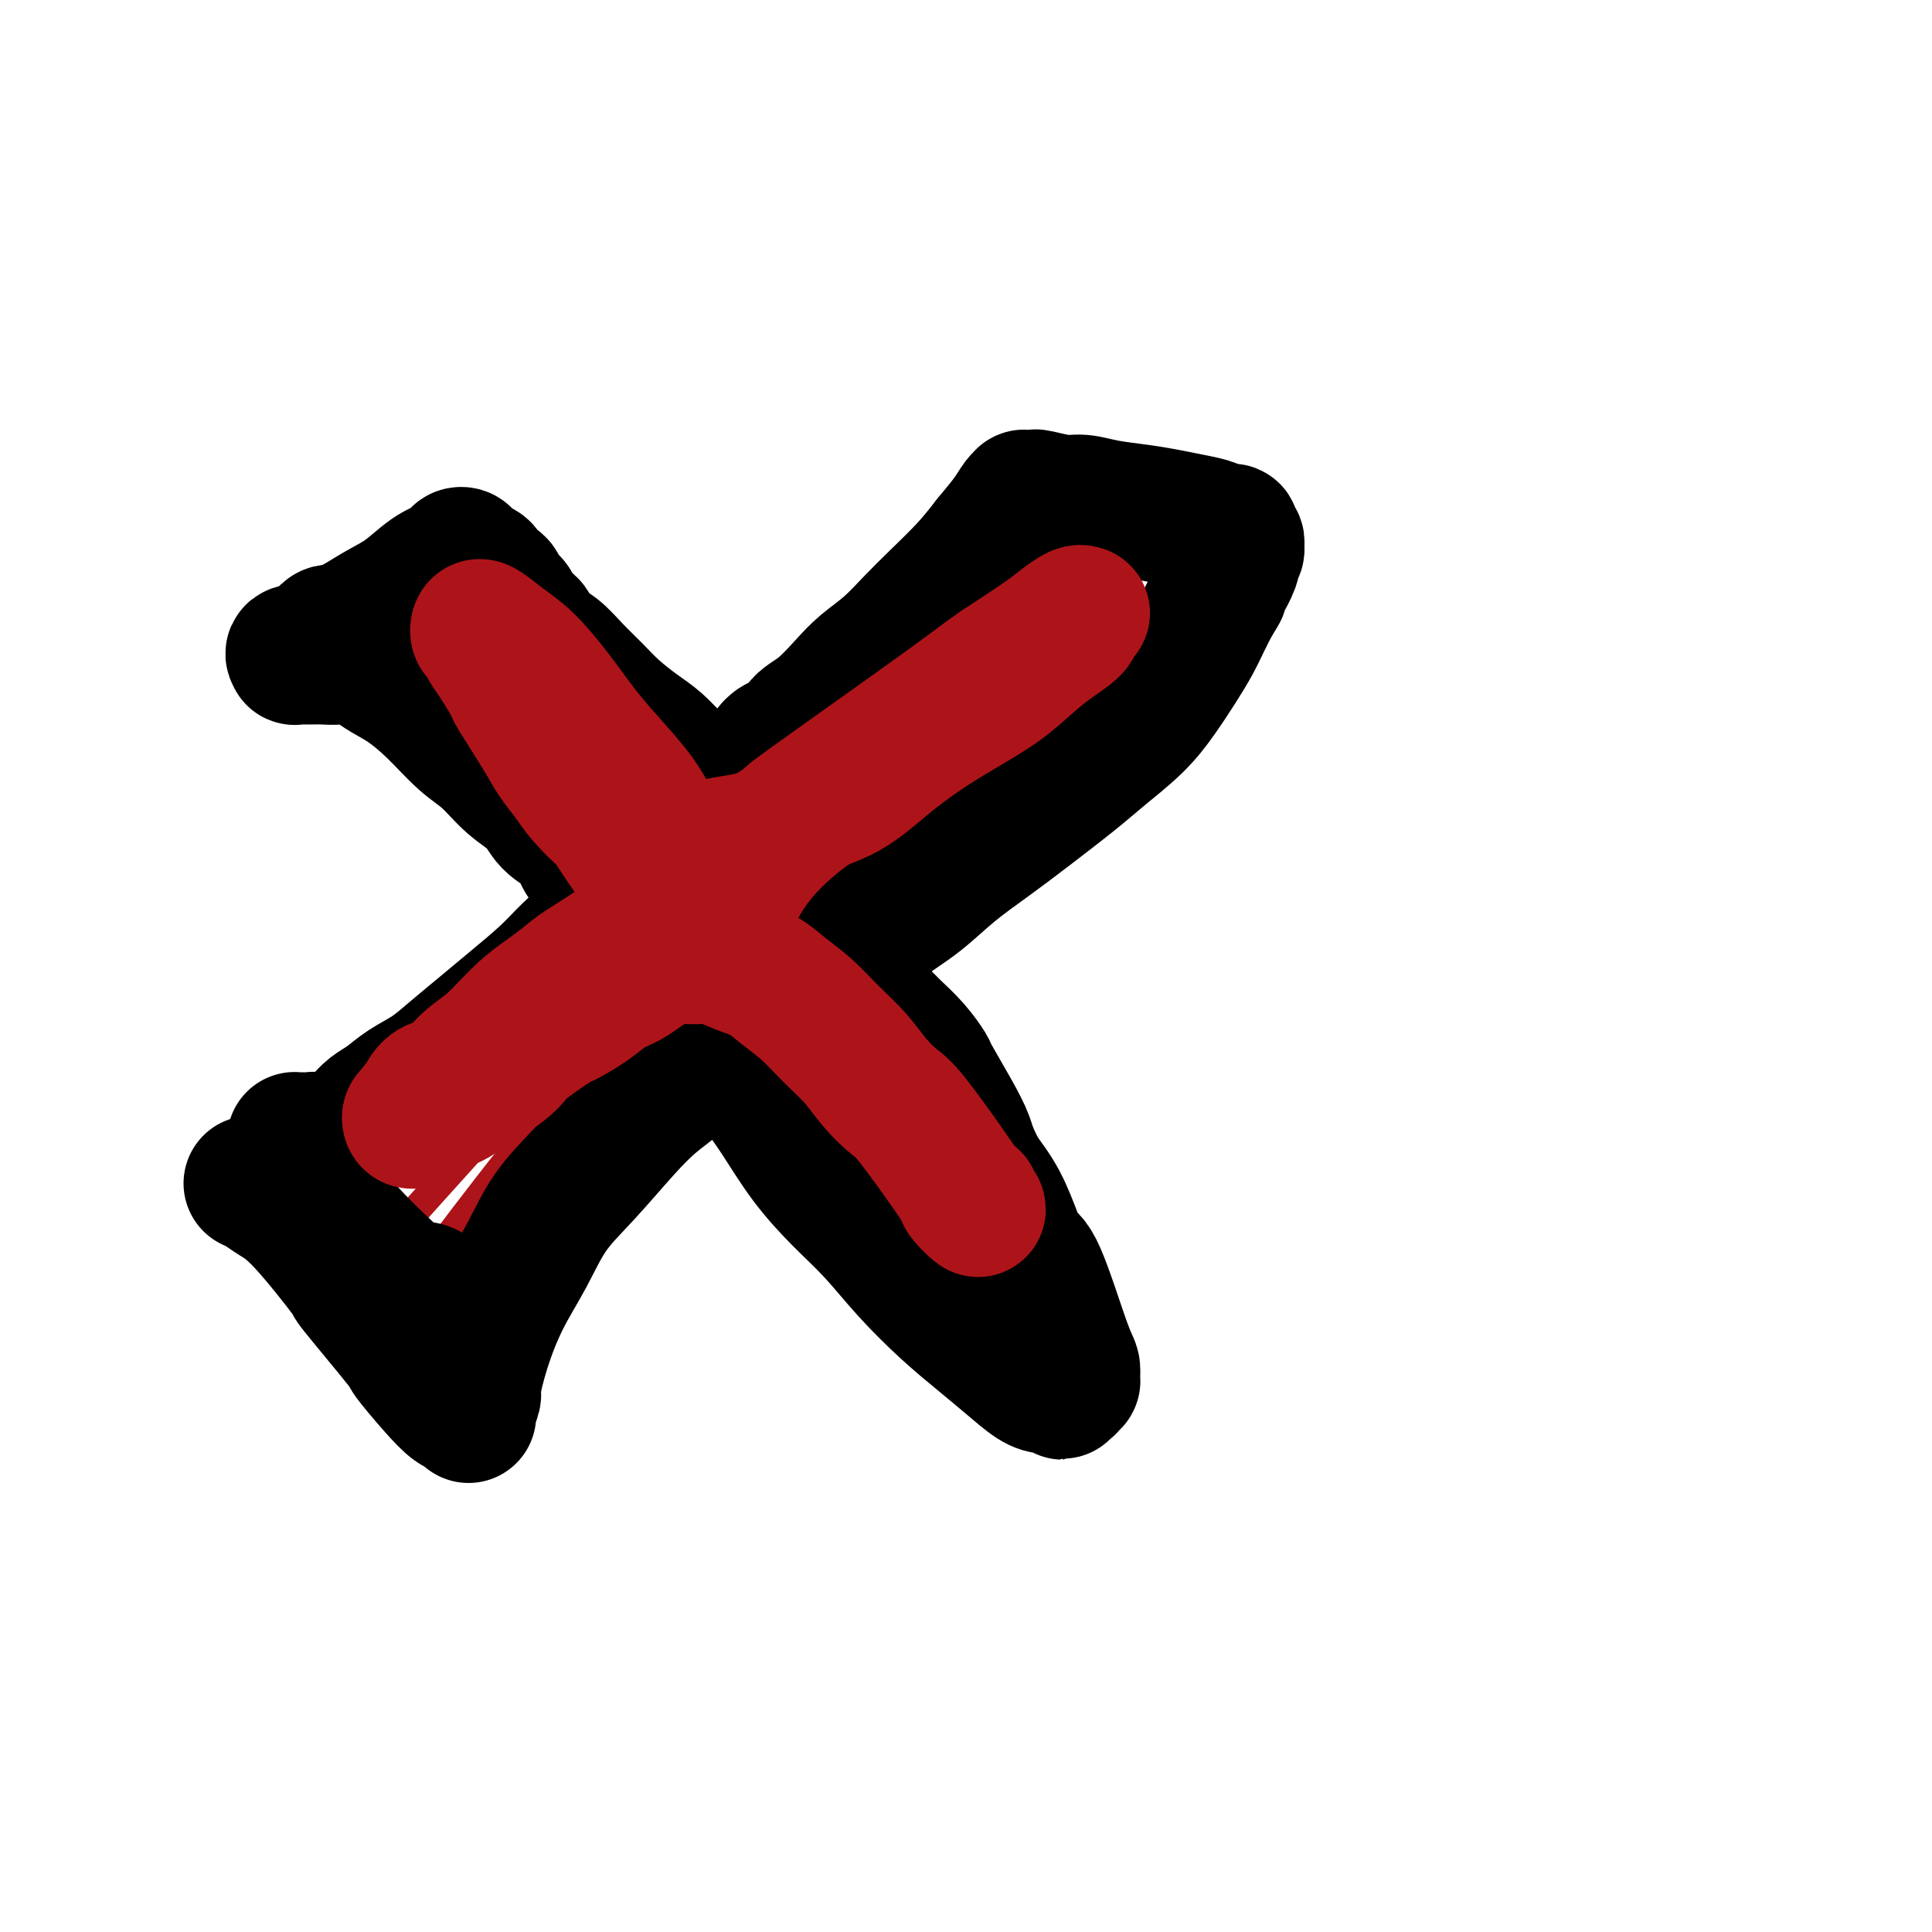 <svg viewBox='0 0 400 400' version='1.1' xmlns='http://www.w3.org/2000/svg' xmlns:xlink='http://www.w3.org/1999/xlink'><g fill='none' stroke='#AD1419' stroke-width='6' stroke-linecap='round' stroke-linejoin='round'><path d='M116,175c-0.315,-0.871 -0.630,-1.743 -1,-2c-0.370,-0.257 -0.796,0.099 -1,0c-0.204,-0.099 -0.184,-0.655 0,-1c0.184,-0.345 0.534,-0.478 5,3c4.466,3.478 13.047,10.569 17,14c3.953,3.431 3.278,3.203 6,6c2.722,2.797 8.840,8.620 14,13c5.160,4.380 9.362,7.318 14,11c4.638,3.682 9.713,8.109 14,12c4.287,3.891 7.786,7.247 11,10c3.214,2.753 6.142,4.902 9,7c2.858,2.098 5.645,4.145 8,6c2.355,1.855 4.279,3.519 6,5c1.721,1.481 3.239,2.778 4,4c0.761,1.222 0.765,2.370 1,3c0.235,0.630 0.701,0.742 1,1c0.299,0.258 0.432,0.662 -1,0c-1.432,-0.662 -4.430,-2.391 -8,-5c-3.570,-2.609 -7.712,-6.099 -12,-10c-4.288,-3.901 -8.723,-8.215 -13,-12c-4.277,-3.785 -8.398,-7.042 -13,-12c-4.602,-4.958 -9.687,-11.618 -13,-16c-3.313,-4.382 -4.853,-6.488 -8,-10c-3.147,-3.512 -7.899,-8.432 -11,-12c-3.101,-3.568 -4.550,-5.784 -6,-8'/><path d='M139,182c-6.872,-8.160 -5.050,-5.561 -5,-6c0.050,-0.439 -1.670,-3.915 -3,-6c-1.330,-2.085 -2.270,-2.779 -3,-4c-0.730,-1.221 -1.250,-2.968 -2,-4c-0.750,-1.032 -1.732,-1.348 -2,-2c-0.268,-0.652 0.177,-1.639 0,-2c-0.177,-0.361 -0.975,-0.097 -1,0c-0.025,0.097 0.724,0.026 1,0c0.276,-0.026 0.079,-0.007 0,0c-0.079,0.007 -0.039,0.004 0,0'/><path d='M106,256c-0.182,0.229 -0.365,0.458 0,-1c0.365,-1.458 1.277,-4.603 3,-9c1.723,-4.397 4.255,-10.046 8,-16c3.745,-5.954 8.702,-12.214 14,-18c5.298,-5.786 10.938,-11.097 17,-17c6.062,-5.903 12.546,-12.396 19,-18c6.454,-5.604 12.877,-10.318 19,-15c6.123,-4.682 11.945,-9.331 17,-13c5.055,-3.669 9.342,-6.358 13,-9c3.658,-2.642 6.688,-5.235 9,-7c2.312,-1.765 3.905,-2.701 5,-3c1.095,-0.299 1.691,0.038 2,0c0.309,-0.038 0.330,-0.450 0,0c-0.330,0.450 -1.012,1.761 -4,5c-2.988,3.239 -8.283,8.406 -13,13c-4.717,4.594 -8.858,8.616 -20,18c-11.142,9.384 -29.286,24.131 -38,31c-8.714,6.869 -7.999,5.862 -12,10c-4.001,4.138 -12.719,13.422 -19,20c-6.281,6.578 -10.125,10.451 -14,14c-3.875,3.549 -7.781,6.776 -10,9c-2.219,2.224 -2.749,3.446 -3,4c-0.251,0.554 -0.222,0.441 0,0c0.222,-0.441 0.636,-1.210 3,-4c2.364,-2.790 6.679,-7.601 13,-14c6.321,-6.399 14.647,-14.386 22,-22c7.353,-7.614 13.734,-14.855 21,-22c7.266,-7.145 15.418,-14.193 22,-20c6.582,-5.807 11.595,-10.373 17,-15c5.405,-4.627 11.203,-9.313 17,-14'/><path d='M214,143c10.746,-9.738 9.612,-9.583 11,-11c1.388,-1.417 5.300,-4.407 7,-6c1.700,-1.593 1.189,-1.788 1,-2c-0.189,-0.212 -0.056,-0.441 -2,1c-1.944,1.441 -5.965,4.552 -12,10c-6.035,5.448 -14.085,13.232 -22,22c-7.915,8.768 -15.696,18.519 -22,26c-6.304,7.481 -11.129,12.693 -17,20c-5.871,7.307 -12.786,16.711 -19,24c-6.214,7.289 -11.728,12.465 -16,17c-4.272,4.535 -7.302,8.431 -10,11c-2.698,2.569 -5.063,3.812 -6,4c-0.937,0.188 -0.444,-0.680 0,-1c0.444,-0.320 0.841,-0.091 1,0c0.159,0.091 0.079,0.046 0,0'/><path d='M114,184c-3.821,-11.099 -7.641,-22.197 -10,-28c-2.359,-5.803 -3.256,-6.310 -4,-8c-0.744,-1.690 -1.334,-4.564 -2,-7c-0.666,-2.436 -1.406,-4.433 -2,-6c-0.594,-1.567 -1.042,-2.703 -1,-3c0.042,-0.297 0.573,0.247 1,0c0.427,-0.247 0.749,-1.283 7,6c6.251,7.283 18.432,22.884 24,30c5.568,7.116 4.525,5.746 8,11c3.475,5.254 11.468,17.131 18,26c6.532,8.869 11.601,14.729 17,21c5.399,6.271 11.127,12.953 16,18c4.873,5.047 8.891,8.458 13,12c4.109,3.542 8.310,7.213 11,10c2.690,2.787 3.868,4.689 5,6c1.132,1.311 2.219,2.032 2,2c-0.219,-0.032 -1.745,-0.815 -1,0c0.745,0.815 3.759,3.229 -1,-2c-4.759,-5.229 -17.291,-18.100 -23,-24c-5.709,-5.900 -4.595,-4.830 -8,-9c-3.405,-4.170 -11.328,-13.580 -18,-21c-6.672,-7.420 -12.095,-12.850 -20,-21c-7.905,-8.150 -18.294,-19.020 -23,-24c-4.706,-4.980 -3.728,-4.072 -6,-6c-2.272,-1.928 -7.792,-6.694 -12,-10c-4.208,-3.306 -7.104,-5.153 -10,-7'/><path d='M95,150c-6.091,-4.801 -7.320,-5.305 -8,-6c-0.680,-0.695 -0.811,-1.582 -1,-2c-0.189,-0.418 -0.438,-0.367 0,0c0.438,0.367 1.561,1.051 5,4c3.439,2.949 9.193,8.164 15,13c5.807,4.836 11.668,9.294 18,14c6.332,4.706 13.136,9.659 19,14c5.864,4.341 10.786,8.069 16,12c5.214,3.931 10.718,8.066 15,11c4.282,2.934 7.343,4.667 10,7c2.657,2.333 4.912,5.267 7,7c2.088,1.733 4.010,2.266 5,3c0.990,0.734 1.047,1.668 1,2c-0.047,0.332 -0.199,0.063 0,0c0.199,-0.063 0.748,0.080 -1,-1c-1.748,-1.080 -5.793,-3.381 -12,-8c-6.207,-4.619 -14.576,-11.554 -23,-19c-8.424,-7.446 -16.903,-15.404 -24,-22c-7.097,-6.596 -12.810,-11.832 -18,-17c-5.190,-5.168 -9.856,-10.269 -14,-15c-4.144,-4.731 -7.767,-9.091 -10,-12c-2.233,-2.909 -3.076,-4.365 -4,-6c-0.924,-1.635 -1.930,-3.448 -2,-4c-0.070,-0.552 0.795,0.157 1,0c0.205,-0.157 -0.249,-1.180 2,1c2.249,2.180 7.202,7.563 13,15c5.798,7.437 12.440,16.929 19,26c6.560,9.071 13.037,17.720 19,25c5.963,7.280 11.413,13.191 16,18c4.587,4.809 8.311,8.517 12,12c3.689,3.483 7.345,6.742 11,10'/><path d='M182,232c7.437,7.523 6.529,6.331 7,7c0.471,0.669 2.322,3.200 3,5c0.678,1.800 0.182,2.869 0,3c-0.182,0.131 -0.052,-0.677 0,-1c0.052,-0.323 0.026,-0.162 0,0'/><path d='M83,254c20.126,-22.431 40.251,-44.861 64,-68c23.749,-23.139 51.121,-46.985 63,-57c11.879,-10.015 8.265,-6.198 8,-6c-0.265,0.198 2.819,-3.224 6,-6c3.181,-2.776 6.458,-4.906 8,-6c1.542,-1.094 1.349,-1.151 1,-1c-0.349,0.151 -0.852,0.510 -5,4c-4.148,3.490 -11.939,10.113 -18,16c-6.061,5.887 -10.391,11.040 -17,18c-6.609,6.960 -15.495,15.727 -24,25c-8.505,9.273 -16.627,19.053 -25,29c-8.373,9.947 -16.997,20.060 -24,28c-7.003,7.940 -12.383,13.706 -19,21c-6.617,7.294 -14.469,16.114 -18,20c-3.531,3.886 -2.742,2.837 -3,3c-0.258,0.163 -1.565,1.540 -2,2c-0.435,0.460 0.001,0.005 3,-4c2.999,-4.005 8.562,-11.561 15,-20c6.438,-8.439 13.750,-17.763 21,-26c7.250,-8.237 14.439,-15.389 22,-23c7.561,-7.611 15.494,-15.682 23,-23c7.506,-7.318 14.585,-13.882 21,-20c6.415,-6.118 12.166,-11.788 17,-16c4.834,-4.212 8.749,-6.964 12,-10c3.251,-3.036 5.837,-6.356 7,-8c1.163,-1.644 0.904,-1.613 0,-1c-0.904,0.613 -2.452,1.806 -4,3'/><path d='M215,128c-4.156,3.163 -12.546,10.072 -19,16c-6.454,5.928 -10.972,10.876 -18,18c-7.028,7.124 -16.565,16.423 -25,26c-8.435,9.577 -15.767,19.431 -23,28c-7.233,8.569 -14.365,15.851 -20,22c-5.635,6.149 -9.773,11.164 -13,15c-3.227,3.836 -5.544,6.492 -7,8c-1.456,1.508 -2.050,1.868 -1,1c1.050,-0.868 3.744,-2.965 5,-4c1.256,-1.035 1.073,-1.010 1,-1c-0.073,0.010 -0.037,0.005 0,0'/></g>
<g fill='none' stroke='#000000' stroke-width='28' stroke-linecap='round' stroke-linejoin='round'><path d='M52,245c0.614,0.259 1.227,0.518 2,1c0.773,0.482 1.704,1.188 3,2c1.296,0.812 2.956,1.729 6,5c3.044,3.271 7.472,8.895 9,11c1.528,2.105 0.156,0.690 2,3c1.844,2.310 6.903,8.345 9,11c2.097,2.655 1.231,1.931 2,3c0.769,1.069 3.172,3.932 5,6c1.828,2.068 3.082,3.342 4,4c0.918,0.658 1.498,0.700 2,1c0.502,0.300 0.924,0.857 1,1c0.076,0.143 -0.193,-0.128 0,-1c0.193,-0.872 0.848,-2.344 1,-3c0.152,-0.656 -0.198,-0.498 0,-2c0.198,-1.502 0.945,-4.666 2,-8c1.055,-3.334 2.420,-6.838 4,-10c1.580,-3.162 3.377,-5.984 5,-9c1.623,-3.016 3.073,-6.228 5,-9c1.927,-2.772 4.330,-5.106 7,-8c2.670,-2.894 5.608,-6.348 8,-9c2.392,-2.652 4.239,-4.503 6,-6c1.761,-1.497 3.438,-2.639 5,-4c1.562,-1.361 3.010,-2.939 4,-4c0.990,-1.061 1.523,-1.604 2,-2c0.477,-0.396 0.898,-0.645 1,-1c0.102,-0.355 -0.114,-0.816 0,-1c0.114,-0.184 0.557,-0.092 1,0'/><path d='M148,216c5.235,-5.459 1.322,-1.605 0,0c-1.322,1.605 -0.054,0.961 1,1c1.054,0.039 1.893,0.760 3,2c1.107,1.240 2.482,3.000 4,5c1.518,2.000 3.179,4.240 5,7c1.821,2.760 3.801,6.039 6,9c2.199,2.961 4.617,5.603 7,8c2.383,2.397 4.730,4.548 7,7c2.270,2.452 4.463,5.203 7,8c2.537,2.797 5.418,5.639 8,8c2.582,2.361 4.866,4.239 7,6c2.134,1.761 4.116,3.403 6,5c1.884,1.597 3.668,3.147 5,4c1.332,0.853 2.212,1.009 3,1c0.788,-0.009 1.483,-0.185 2,0c0.517,0.185 0.857,0.729 1,1c0.143,0.271 0.090,0.270 0,0c-0.090,-0.270 -0.216,-0.808 0,-1c0.216,-0.192 0.776,-0.037 1,0c0.224,0.037 0.112,-0.045 0,0c-0.112,0.045 -0.225,0.216 0,0c0.225,-0.216 0.789,-0.820 1,-1c0.211,-0.180 0.068,0.064 0,0c-0.068,-0.064 -0.063,-0.435 0,-1c0.063,-0.565 0.183,-1.324 0,-2c-0.183,-0.676 -0.670,-1.271 -2,-5c-1.330,-3.729 -3.503,-10.593 -5,-14c-1.497,-3.407 -2.319,-3.356 -3,-4c-0.681,-0.644 -1.222,-1.981 -2,-4c-0.778,-2.019 -1.794,-4.720 -3,-7c-1.206,-2.280 -2.603,-4.140 -4,-6'/><path d='M203,243c-2.417,-4.579 -2.459,-5.526 -3,-7c-0.541,-1.474 -1.580,-3.477 -3,-6c-1.420,-2.523 -3.220,-5.568 -4,-7c-0.780,-1.432 -0.542,-1.251 -1,-2c-0.458,-0.749 -1.614,-2.428 -3,-4c-1.386,-1.572 -3.001,-3.037 -4,-4c-0.999,-0.963 -1.382,-1.425 -2,-2c-0.618,-0.575 -1.471,-1.262 -2,-2c-0.529,-0.738 -0.734,-1.525 -1,-2c-0.266,-0.475 -0.592,-0.638 -1,-1c-0.408,-0.362 -0.897,-0.923 -1,-1c-0.103,-0.077 0.182,0.330 0,0c-0.182,-0.330 -0.830,-1.397 -1,-2c-0.170,-0.603 0.137,-0.743 0,-1c-0.137,-0.257 -0.717,-0.630 -1,-1c-0.283,-0.370 -0.269,-0.736 0,-1c0.269,-0.264 0.792,-0.424 1,-1c0.208,-0.576 0.101,-1.566 1,-3c0.899,-1.434 2.806,-3.311 5,-5c2.194,-1.689 4.677,-3.189 7,-5c2.323,-1.811 4.488,-3.931 7,-6c2.512,-2.069 5.371,-4.085 8,-6c2.629,-1.915 5.028,-3.728 8,-6c2.972,-2.272 6.518,-5.002 9,-7c2.482,-1.998 3.900,-3.265 6,-5c2.100,-1.735 4.880,-3.937 7,-6c2.120,-2.063 3.579,-3.986 5,-6c1.421,-2.014 2.804,-4.117 4,-6c1.196,-1.883 2.207,-3.545 3,-5c0.793,-1.455 1.370,-2.701 2,-4c0.630,-1.299 1.315,-2.649 2,-4'/><path d='M251,125c2.674,-4.260 1.358,-2.409 1,-2c-0.358,0.409 0.243,-0.626 1,-2c0.757,-1.374 1.671,-3.089 2,-4c0.329,-0.911 0.074,-1.018 0,-1c-0.074,0.018 0.034,0.159 0,0c-0.034,-0.159 -0.209,-0.620 0,-1c0.209,-0.380 0.804,-0.680 1,-1c0.196,-0.320 -0.006,-0.659 0,-1c0.006,-0.341 0.221,-0.683 0,-1c-0.221,-0.317 -0.880,-0.610 -1,-1c-0.120,-0.390 0.297,-0.878 0,-1c-0.297,-0.122 -1.308,0.122 -2,0c-0.692,-0.122 -1.065,-0.610 -2,-1c-0.935,-0.390 -2.431,-0.683 -4,-1c-1.569,-0.317 -3.212,-0.658 -5,-1c-1.788,-0.342 -3.723,-0.684 -6,-1c-2.277,-0.316 -4.896,-0.607 -7,-1c-2.104,-0.393 -3.692,-0.890 -5,-1c-1.308,-0.110 -2.335,0.167 -4,0c-1.665,-0.167 -3.967,-0.777 -5,-1c-1.033,-0.223 -0.798,-0.060 -1,0c-0.202,0.060 -0.841,0.018 -1,0c-0.159,-0.018 0.163,-0.011 0,0c-0.163,0.011 -0.812,0.028 -1,0c-0.188,-0.028 0.084,-0.100 0,0c-0.084,0.100 -0.522,0.373 -1,1c-0.478,0.627 -0.994,1.608 -2,3c-1.006,1.392 -2.503,3.196 -4,5'/><path d='M205,112c-1.916,2.450 -3.205,4.077 -5,6c-1.795,1.923 -4.096,4.144 -6,6c-1.904,1.856 -3.411,3.347 -5,5c-1.589,1.653 -3.259,3.467 -5,5c-1.741,1.533 -3.554,2.786 -5,4c-1.446,1.214 -2.527,2.390 -4,4c-1.473,1.610 -3.340,3.654 -5,5c-1.660,1.346 -3.113,1.996 -4,3c-0.887,1.004 -1.208,2.364 -2,3c-0.792,0.636 -2.054,0.548 -3,1c-0.946,0.452 -1.577,1.445 -2,2c-0.423,0.555 -0.638,0.674 -1,1c-0.362,0.326 -0.869,0.861 -1,1c-0.131,0.139 0.116,-0.117 0,0c-0.116,0.117 -0.594,0.607 -1,1c-0.406,0.393 -0.739,0.687 -1,1c-0.261,0.313 -0.451,0.644 -1,1c-0.549,0.356 -1.457,0.739 -2,1c-0.543,0.261 -0.722,0.402 -1,1c-0.278,0.598 -0.655,1.655 -1,2c-0.345,0.345 -0.660,-0.021 -1,0c-0.340,0.021 -0.707,0.429 -1,1c-0.293,0.571 -0.512,1.306 -1,1c-0.488,-0.306 -1.244,-1.653 -2,-3'/><path d='M145,164c-0.346,-0.730 -0.210,-1.055 -1,-2c-0.790,-0.945 -2.507,-2.510 -4,-4c-1.493,-1.490 -2.762,-2.904 -4,-4c-1.238,-1.096 -2.446,-1.873 -4,-3c-1.554,-1.127 -3.455,-2.604 -5,-4c-1.545,-1.396 -2.732,-2.710 -4,-4c-1.268,-1.290 -2.615,-2.554 -4,-4c-1.385,-1.446 -2.809,-3.073 -4,-4c-1.191,-0.927 -2.149,-1.155 -3,-2c-0.851,-0.845 -1.594,-2.309 -2,-3c-0.406,-0.691 -0.475,-0.609 -1,-1c-0.525,-0.391 -1.507,-1.256 -2,-2c-0.493,-0.744 -0.498,-1.369 -1,-2c-0.502,-0.631 -1.500,-1.268 -2,-2c-0.500,-0.732 -0.501,-1.559 -1,-2c-0.499,-0.441 -1.496,-0.497 -2,-1c-0.504,-0.503 -0.513,-1.454 -1,-2c-0.487,-0.546 -1.450,-0.686 -2,-1c-0.550,-0.314 -0.687,-0.803 -1,-1c-0.313,-0.197 -0.800,-0.102 -1,0c-0.200,0.102 -0.111,0.212 0,0c0.111,-0.212 0.243,-0.746 0,-1c-0.243,-0.254 -0.861,-0.227 -1,0c-0.139,0.227 0.200,0.654 0,1c-0.200,0.346 -0.940,0.609 -2,1c-1.060,0.391 -2.439,0.909 -4,2c-1.561,1.091 -3.305,2.755 -5,4c-1.695,1.245 -3.341,2.070 -5,3c-1.659,0.930 -3.329,1.965 -5,3'/><path d='M74,129c-4.646,2.449 -5.260,1.570 -6,2c-0.740,0.430 -1.606,2.168 -3,3c-1.394,0.832 -3.317,0.759 -4,1c-0.683,0.241 -0.125,0.797 0,1c0.125,0.203 -0.182,0.054 0,0c0.182,-0.054 0.852,-0.014 1,0c0.148,0.014 -0.226,0.001 0,0c0.226,-0.001 1.053,0.009 2,0c0.947,-0.009 2.015,-0.037 3,0c0.985,0.037 1.885,0.139 3,0c1.115,-0.139 2.443,-0.519 4,0c1.557,0.519 3.343,1.936 5,3c1.657,1.064 3.187,1.775 5,3c1.813,1.225 3.910,2.963 6,5c2.090,2.037 4.172,4.373 6,6c1.828,1.627 3.403,2.546 5,4c1.597,1.454 3.215,3.441 5,5c1.785,1.559 3.737,2.688 5,4c1.263,1.312 1.836,2.807 3,4c1.164,1.193 2.917,2.085 4,3c1.083,0.915 1.494,1.853 2,3c0.506,1.147 1.106,2.503 2,3c0.894,0.497 2.083,0.135 3,1c0.917,0.865 1.563,2.955 2,4c0.437,1.045 0.663,1.043 1,1c0.337,-0.043 0.783,-0.127 1,0c0.217,0.127 0.205,0.465 0,1c-0.205,0.535 -0.602,1.268 -1,2'/><path d='M128,188c-0.134,1.900 -1.969,2.650 -4,4c-2.031,1.350 -4.258,3.302 -6,5c-1.742,1.698 -3.000,3.144 -5,5c-2.000,1.856 -4.744,4.124 -7,6c-2.256,1.876 -4.025,3.360 -6,5c-1.975,1.640 -4.157,3.436 -6,5c-1.843,1.564 -3.348,2.895 -5,4c-1.652,1.105 -3.451,1.984 -5,3c-1.549,1.016 -2.849,2.170 -4,3c-1.151,0.830 -2.155,1.335 -3,2c-0.845,0.665 -1.532,1.488 -2,2c-0.468,0.512 -0.718,0.712 -1,1c-0.282,0.288 -0.596,0.665 -1,1c-0.404,0.335 -0.897,0.630 -1,1c-0.103,0.370 0.184,0.817 0,1c-0.184,0.183 -0.838,0.102 -1,0c-0.162,-0.102 0.167,-0.223 0,0c-0.167,0.223 -0.832,0.792 -1,1c-0.168,0.208 0.161,0.056 0,0c-0.161,-0.056 -0.813,-0.015 -1,0c-0.187,0.015 0.089,0.004 0,0c-0.089,-0.004 -0.545,-0.002 -1,0'/><path d='M68,237c-9.217,7.581 -2.258,2.032 0,0c2.258,-2.032 -0.183,-0.548 -1,0c-0.817,0.548 -0.008,0.161 0,0c0.008,-0.161 -0.785,-0.096 -1,0c-0.215,0.096 0.149,0.222 0,0c-0.149,-0.222 -0.810,-0.791 -1,-1c-0.190,-0.209 0.090,-0.056 0,0c-0.090,0.056 -0.550,0.015 -1,0c-0.450,-0.015 -0.891,-0.004 -1,0c-0.109,0.004 0.114,0.001 0,0c-0.114,-0.001 -0.567,-0.001 -1,0c-0.433,0.001 -0.848,0.002 -1,0c-0.152,-0.002 -0.040,-0.008 0,0c0.040,0.008 0.010,0.030 0,0c-0.010,-0.030 0.002,-0.111 0,0c-0.002,0.111 -0.018,0.416 0,1c0.018,0.584 0.069,1.449 1,3c0.931,1.551 2.743,3.788 4,6c1.257,2.212 1.959,4.400 5,8c3.041,3.600 8.423,8.611 11,11c2.577,2.389 2.351,2.156 3,2c0.649,-0.156 2.175,-0.234 3,0c0.825,0.234 0.950,0.781 1,1c0.050,0.219 0.025,0.109 0,0'/></g>
<g fill='none' stroke='#AD1419' stroke-width='28' stroke-linecap='round' stroke-linejoin='round'><path d='M137,187c-0.642,-0.585 -1.283,-1.170 -2,-2c-0.717,-0.830 -1.509,-1.904 -2,-3c-0.491,-1.096 -0.680,-2.215 -1,-3c-0.320,-0.785 -0.770,-1.238 -2,-3c-1.230,-1.762 -3.239,-4.834 -4,-6c-0.761,-1.166 -0.273,-0.425 -1,-1c-0.727,-0.575 -2.668,-2.467 -4,-4c-1.332,-1.533 -2.053,-2.708 -3,-4c-0.947,-1.292 -2.120,-2.702 -3,-4c-0.880,-1.298 -1.468,-2.483 -3,-5c-1.532,-2.517 -4.007,-6.366 -5,-8c-0.993,-1.634 -0.505,-1.053 -1,-2c-0.495,-0.947 -1.975,-3.420 -3,-5c-1.025,-1.580 -1.595,-2.266 -2,-3c-0.405,-0.734 -0.645,-1.517 -1,-2c-0.355,-0.483 -0.827,-0.668 -1,-1c-0.173,-0.332 -0.049,-0.812 0,-1c0.049,-0.188 0.023,-0.083 0,0c-0.023,0.083 -0.045,0.143 0,0c0.045,-0.143 0.155,-0.491 1,0c0.845,0.491 2.423,1.820 4,3c1.577,1.180 3.153,2.212 5,4c1.847,1.788 3.965,4.333 6,7c2.035,2.667 3.987,5.455 6,8c2.013,2.545 4.086,4.847 6,7c1.914,2.153 3.669,4.157 5,6c1.331,1.843 2.237,3.527 3,5c0.763,1.473 1.381,2.737 2,4'/><path d='M137,174c4.495,6.117 1.734,2.909 1,2c-0.734,-0.909 0.561,0.482 1,1c0.439,0.518 0.023,0.164 0,0c-0.023,-0.164 0.349,-0.137 1,0c0.651,0.137 1.582,0.384 3,0c1.418,-0.384 3.324,-1.399 6,-2c2.676,-0.601 6.120,-0.789 9,-2c2.880,-1.211 5.194,-3.446 8,-5c2.806,-1.554 6.104,-2.427 9,-4c2.896,-1.573 5.390,-3.845 8,-6c2.610,-2.155 5.338,-4.194 8,-6c2.662,-1.806 5.260,-3.379 8,-5c2.740,-1.621 5.623,-3.288 8,-5c2.377,-1.712 4.248,-3.468 6,-5c1.752,-1.532 3.383,-2.842 5,-4c1.617,-1.158 3.218,-2.166 4,-3c0.782,-0.834 0.744,-1.493 1,-2c0.256,-0.507 0.806,-0.862 1,-1c0.194,-0.138 0.034,-0.058 0,0c-0.034,0.058 0.060,0.096 0,0c-0.060,-0.096 -0.274,-0.325 -1,0c-0.726,0.325 -1.965,1.203 -3,2c-1.035,0.797 -1.867,1.513 -4,3c-2.133,1.487 -5.566,3.743 -9,6'/><path d='M207,138c-3.461,2.332 -3.615,2.661 -11,8c-7.385,5.339 -22.001,15.686 -28,20c-5.999,4.314 -3.382,2.594 -5,4c-1.618,1.406 -7.471,5.937 -12,9c-4.529,3.063 -7.733,4.658 -11,7c-3.267,2.342 -6.598,5.432 -10,8c-3.402,2.568 -6.874,4.613 -9,6c-2.126,1.387 -2.907,2.116 -4,3c-1.093,0.884 -2.498,1.922 -4,3c-1.502,1.078 -3.102,2.196 -5,4c-1.898,1.804 -4.095,4.293 -6,6c-1.905,1.707 -3.519,2.633 -5,4c-1.481,1.367 -2.828,3.174 -4,4c-1.172,0.826 -2.170,0.670 -3,1c-0.830,0.330 -1.494,1.146 -2,2c-0.506,0.854 -0.854,1.744 -1,2c-0.146,0.256 -0.091,-0.124 0,0c0.091,0.124 0.217,0.750 0,1c-0.217,0.250 -0.777,0.123 -1,0c-0.223,-0.123 -0.108,-0.243 0,0c0.108,0.243 0.210,0.850 0,1c-0.210,0.150 -0.731,-0.155 -1,0c-0.269,0.155 -0.287,0.772 0,1c0.287,0.228 0.878,0.067 1,0c0.122,-0.067 -0.225,-0.038 0,0c0.225,0.038 1.022,0.087 1,0c-0.022,-0.087 -0.863,-0.311 0,-1c0.863,-0.689 3.432,-1.845 6,-3'/><path d='M93,228c1.180,-0.525 0.130,0.163 2,-1c1.870,-1.163 6.660,-4.177 9,-6c2.340,-1.823 2.228,-2.456 4,-4c1.772,-1.544 5.426,-3.999 7,-5c1.574,-1.001 1.067,-0.547 2,-1c0.933,-0.453 3.304,-1.813 5,-3c1.696,-1.187 2.715,-2.203 4,-3c1.285,-0.797 2.834,-1.376 4,-2c1.166,-0.624 1.949,-1.291 3,-2c1.051,-0.709 2.371,-1.458 3,-2c0.629,-0.542 0.566,-0.877 1,-1c0.434,-0.123 1.365,-0.032 2,0c0.635,0.032 0.972,0.007 1,0c0.028,-0.007 -0.255,0.004 0,0c0.255,-0.004 1.047,-0.024 2,0c0.953,0.024 2.066,0.092 3,0c0.934,-0.092 1.687,-0.343 3,0c1.313,0.343 3.186,1.280 5,2c1.814,0.720 3.570,1.223 5,2c1.430,0.777 2.535,1.827 4,3c1.465,1.173 3.292,2.468 5,4c1.708,1.532 3.299,3.301 5,5c1.701,1.699 3.514,3.327 5,5c1.486,1.673 2.646,3.390 4,5c1.354,1.610 2.901,3.114 4,4c1.099,0.886 1.748,1.155 4,4c2.252,2.845 6.106,8.266 8,11c1.894,2.734 1.827,2.781 2,3c0.173,0.219 0.587,0.609 1,1'/><path d='M200,247c5.048,6.107 1.167,2.375 0,1c-1.167,-1.375 0.381,-0.393 1,0c0.619,0.393 0.310,0.196 0,0'/></g>
</svg>